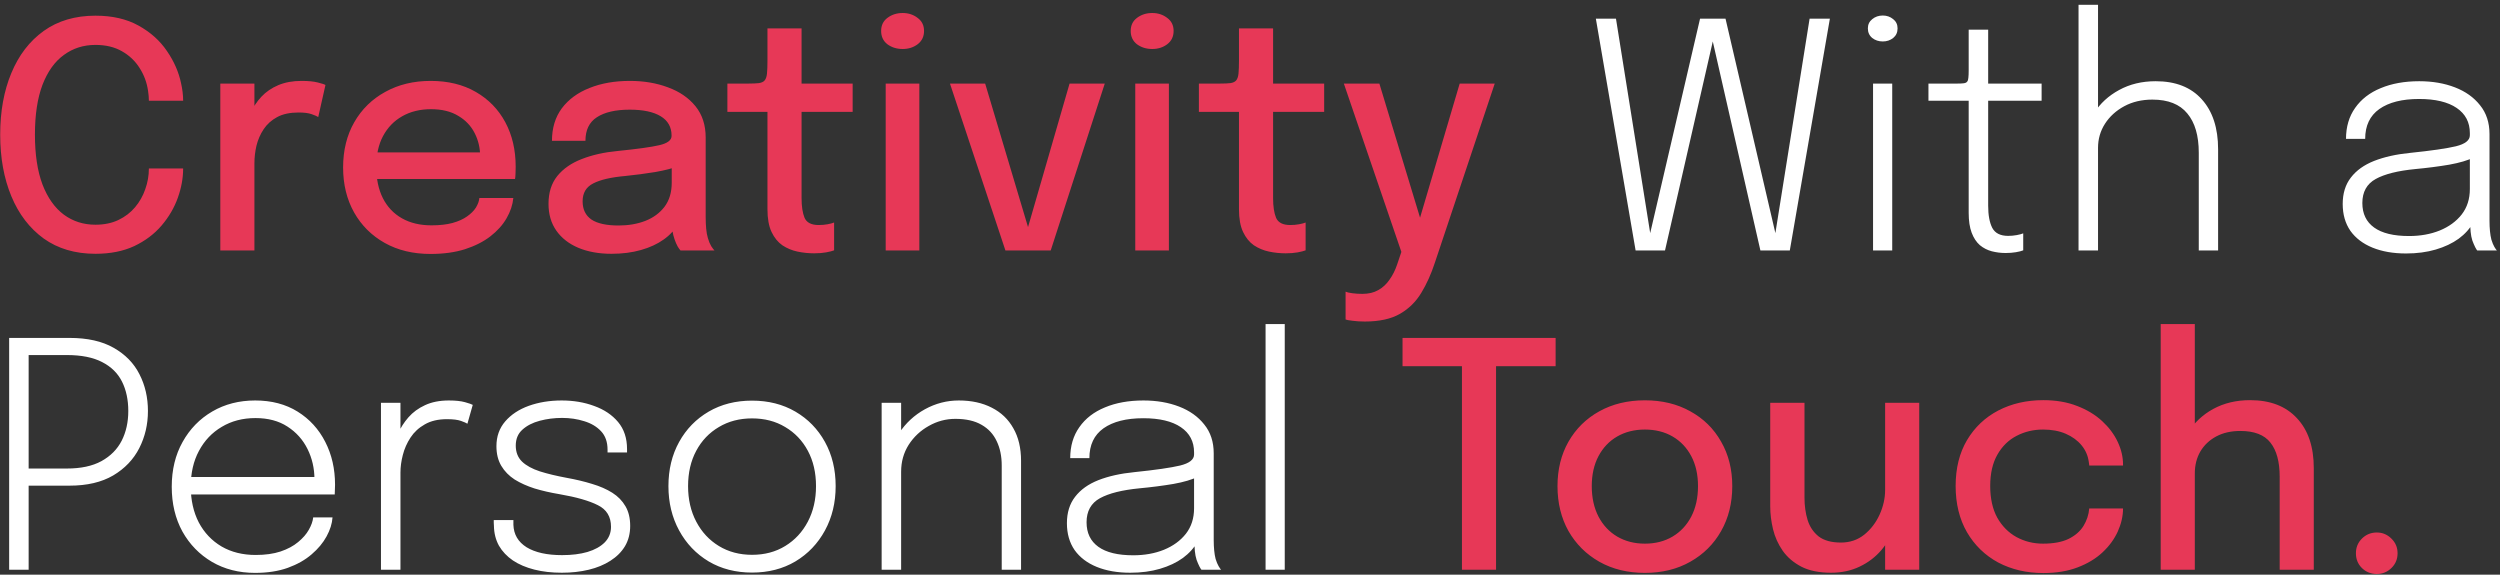 <svg width="509" height="117" viewBox="0 0 509 117" fill="none" xmlns="http://www.w3.org/2000/svg">
<rect x="0" y="0" width="509" height="117" fill="#333333" stroke="none"/>
<path d="M37.288 34.296C37.288 36.259 36.925 38.253 36.2 40.28C35.475 42.307 34.376 44.184 32.904 45.912C31.432 47.64 29.576 49.037 27.336 50.104C25.096 51.149 22.461 51.672 19.432 51.672C15.315 51.672 11.805 50.637 8.904 48.568C6.024 46.477 3.827 43.608 2.312 39.96C0.797 36.312 0.04 32.131 0.04 27.416C0.04 22.68 0.797 18.499 2.312 14.872C3.827 11.224 6.024 8.365 8.904 6.296C11.805 4.227 15.315 3.192 19.432 3.192C22.867 3.192 25.789 3.864 28.2 5.208C30.632 6.552 32.563 8.28 33.992 10.392C35.443 12.504 36.403 14.701 36.872 16.984C37.149 18.221 37.288 19.395 37.288 20.504H30.312C30.312 19.907 30.259 19.256 30.152 18.552C29.917 16.845 29.341 15.277 28.424 13.848C27.528 12.419 26.323 11.277 24.808 10.424C23.315 9.571 21.523 9.144 19.432 9.144C17 9.144 14.856 9.827 13 11.192C11.144 12.536 9.693 14.563 8.648 17.272C7.624 19.981 7.112 23.363 7.112 27.416C7.112 31.448 7.624 34.829 8.648 37.56C9.693 40.269 11.144 42.317 13 43.704C14.856 45.069 17 45.752 19.432 45.752C21.203 45.752 22.76 45.432 24.104 44.792C25.448 44.152 26.579 43.288 27.496 42.2C28.413 41.112 29.107 39.885 29.576 38.52C30.067 37.155 30.312 35.747 30.312 34.296H37.288ZM44.856 51V17.016H51.8V27.864L49.944 27.032C50.094 25.645 50.446 24.323 51.001 23.064C51.555 21.805 52.291 20.685 53.209 19.704C54.147 18.701 55.299 17.912 56.664 17.336C58.03 16.76 59.608 16.472 61.401 16.472C62.766 16.472 63.864 16.579 64.697 16.792C65.55 17.005 66.073 17.176 66.264 17.304L64.793 23.832C64.579 23.683 64.142 23.491 63.48 23.256C62.84 23.021 61.944 22.904 60.792 22.904C59.043 22.904 57.593 23.213 56.441 23.832C55.288 24.451 54.371 25.272 53.688 26.296C53.006 27.32 52.515 28.44 52.217 29.656C51.939 30.851 51.8 32.056 51.8 33.272V51H44.856ZM73.695 36.44V31.032H98.719L97.76 32.632C97.76 32.504 97.76 32.376 97.76 32.248C97.76 32.099 97.76 31.971 97.76 31.864C97.76 30.136 97.386 28.547 96.639 27.096C95.893 25.624 94.773 24.451 93.279 23.576C91.808 22.68 89.962 22.232 87.743 22.232C85.525 22.232 83.573 22.712 81.888 23.672C80.224 24.611 78.922 25.955 77.984 27.704C77.066 29.432 76.608 31.512 76.608 33.944C76.608 36.419 77.055 38.552 77.951 40.344C78.847 42.115 80.138 43.48 81.823 44.44C83.509 45.4 85.525 45.88 87.871 45.88C89.514 45.88 90.933 45.72 92.127 45.4C93.344 45.059 94.335 44.611 95.103 44.056C95.893 43.501 96.49 42.904 96.895 42.264C97.301 41.603 97.535 40.952 97.6 40.312H104.512C104.384 41.699 103.925 43.075 103.136 44.44C102.368 45.784 101.269 47.011 99.84 48.12C98.431 49.208 96.704 50.083 94.656 50.744C92.629 51.384 90.293 51.704 87.647 51.704C84.106 51.704 81.002 50.957 78.335 49.464C75.669 47.971 73.589 45.901 72.096 43.256C70.602 40.589 69.856 37.539 69.856 34.104C69.856 30.605 70.613 27.533 72.127 24.888C73.642 22.243 75.743 20.184 78.431 18.712C81.12 17.219 84.202 16.472 87.68 16.472C91.221 16.472 94.282 17.219 96.864 18.712C99.466 20.205 101.472 22.264 102.88 24.888C104.288 27.512 104.992 30.531 104.992 33.944C104.992 34.349 104.981 34.819 104.96 35.352C104.938 35.885 104.906 36.248 104.864 36.44H73.695ZM124.508 51.672C121.948 51.672 119.697 51.267 117.756 50.456C115.836 49.645 114.342 48.483 113.276 46.968C112.209 45.453 111.676 43.629 111.676 41.496C111.676 39.213 112.273 37.325 113.468 35.832C114.684 34.339 116.348 33.187 118.46 32.376C120.593 31.544 123.014 31 125.724 30.744C129.756 30.339 132.593 29.944 134.236 29.56C135.9 29.176 136.732 28.547 136.732 27.672C136.732 27.651 136.732 27.629 136.732 27.608C136.732 25.88 135.996 24.568 134.524 23.672C133.052 22.776 130.95 22.328 128.22 22.328C125.34 22.328 123.11 22.84 121.532 23.864C119.974 24.867 119.196 26.467 119.196 28.664H112.38C112.38 26.061 113.052 23.853 114.396 22.04C115.761 20.227 117.638 18.851 120.028 17.912C122.417 16.952 125.158 16.472 128.252 16.472C131.089 16.472 133.67 16.909 135.996 17.784C138.342 18.637 140.209 19.917 141.596 21.624C142.982 23.331 143.676 25.453 143.676 27.992C143.676 28.44 143.676 28.888 143.676 29.336C143.676 29.763 143.676 30.2 143.676 30.648V44.216C143.676 45.005 143.708 45.773 143.772 46.52C143.836 47.245 143.953 47.896 144.124 48.472C144.316 49.133 144.54 49.677 144.796 50.104C145.073 50.531 145.297 50.829 145.468 51H138.556C138.428 50.872 138.236 50.605 137.98 50.2C137.745 49.773 137.532 49.283 137.34 48.728C137.148 48.195 136.998 47.587 136.892 46.904C136.806 46.2 136.764 45.443 136.764 44.632L138.044 45.528C137.404 46.765 136.433 47.843 135.132 48.76C133.852 49.677 132.305 50.392 130.492 50.904C128.7 51.416 126.705 51.672 124.508 51.672ZM125.948 45.912C127.932 45.912 129.734 45.603 131.356 44.984C132.998 44.344 134.31 43.384 135.292 42.104C136.273 40.803 136.764 39.171 136.764 37.208V31.576L138.396 33.72C137.03 34.253 135.356 34.691 133.372 35.032C131.409 35.352 129.382 35.619 127.292 35.832C124.412 36.088 122.246 36.589 120.796 37.336C119.345 38.061 118.62 39.277 118.62 40.984C118.62 42.627 119.217 43.864 120.412 44.696C121.628 45.507 123.473 45.912 125.948 45.912ZM165.76 51.576C164.629 51.576 163.498 51.459 162.368 51.224C161.258 50.989 160.234 50.563 159.296 49.944C158.378 49.304 157.642 48.397 157.088 47.224C156.533 46.051 156.256 44.515 156.256 42.616C156.256 42.168 156.256 41.699 156.256 41.208C156.256 40.717 156.256 40.216 156.256 39.704V22.776H148.096V17.016H152.384C153.301 17.016 154.016 16.984 154.528 16.92C155.061 16.835 155.445 16.653 155.68 16.376C155.936 16.077 156.096 15.608 156.16 14.968C156.224 14.328 156.256 13.453 156.256 12.344V5.784H163.2V17.016H173.6V22.776H163.2V37.848C163.2 38.275 163.2 38.701 163.2 39.128C163.2 39.555 163.2 39.949 163.2 40.312C163.2 42.019 163.402 43.363 163.808 44.344C164.234 45.325 165.194 45.816 166.688 45.816C167.328 45.816 167.936 45.763 168.512 45.656C169.088 45.549 169.525 45.432 169.824 45.304V50.968C169.44 51.117 168.896 51.256 168.192 51.384C167.488 51.512 166.677 51.576 165.76 51.576ZM180.328 51V17.016H187.176V51H180.328ZM183.784 9.976C182.589 9.976 181.554 9.656 180.68 9.016C179.826 8.355 179.4 7.448 179.4 6.296C179.4 5.165 179.826 4.28 180.68 3.64C181.554 2.979 182.589 2.648 183.784 2.648C184.957 2.648 185.97 2.979 186.824 3.64C187.698 4.28 188.136 5.165 188.136 6.296C188.136 7.448 187.698 8.355 186.824 9.016C185.97 9.656 184.957 9.976 183.784 9.976ZM224.931 17.016L213.923 51H204.707L193.411 17.016H200.579L209.859 48.088H208.771L217.763 17.016H224.931ZM231.14 51V17.016H237.988V51H231.14ZM234.596 9.976C233.401 9.976 232.367 9.656 231.492 9.016C230.639 8.355 230.212 7.448 230.212 6.296C230.212 5.165 230.639 4.28 231.492 3.64C232.367 2.979 233.401 2.648 234.596 2.648C235.769 2.648 236.783 2.979 237.636 3.64C238.511 4.28 238.948 5.165 238.948 6.296C238.948 7.448 238.511 8.355 237.636 9.016C236.783 9.656 235.769 9.976 234.596 9.976ZM261.76 51.576C260.629 51.576 259.498 51.459 258.368 51.224C257.258 50.989 256.234 50.563 255.296 49.944C254.378 49.304 253.642 48.397 253.088 47.224C252.533 46.051 252.256 44.515 252.256 42.616C252.256 42.168 252.256 41.699 252.256 41.208C252.256 40.717 252.256 40.216 252.256 39.704V22.776H244.096V17.016H248.384C249.301 17.016 250.016 16.984 250.528 16.92C251.061 16.835 251.445 16.653 251.68 16.376C251.936 16.077 252.096 15.608 252.16 14.968C252.224 14.328 252.256 13.453 252.256 12.344V5.784H259.2V17.016H269.6V22.776H259.2V37.848C259.2 38.275 259.2 38.701 259.2 39.128C259.2 39.555 259.2 39.949 259.2 40.312C259.2 42.019 259.402 43.363 259.808 44.344C260.234 45.325 261.194 45.816 262.688 45.816C263.328 45.816 263.936 45.763 264.512 45.656C265.088 45.549 265.525 45.432 265.824 45.304V50.968C265.44 51.117 264.896 51.256 264.192 51.384C263.488 51.512 262.677 51.576 261.76 51.576ZM277.864 65.464C276.946 65.464 276.104 65.411 275.336 65.304C274.589 65.219 274.13 65.133 273.96 65.048V59.384C274.237 59.512 274.696 59.619 275.336 59.704C275.997 59.789 276.68 59.832 277.384 59.832C278.642 59.832 279.72 59.576 280.616 59.064C281.533 58.552 282.301 57.837 282.92 56.92C283.56 56.024 284.072 55 284.456 53.848L285.32 51.288L273.608 17.016H280.84L289.576 45.816H288.68L297.192 17.016H304.328L292.136 53.496C291.389 55.779 290.472 57.816 289.384 59.608C288.296 61.421 286.845 62.851 285.032 63.896C283.218 64.941 280.829 65.464 277.864 65.464ZM316.724 74.56H302.42L304.596 70.912V116H297.652V70.912L300.052 74.56H285.556V68.8H316.724V74.56ZM334.898 116.64C331.399 116.64 328.306 115.883 325.618 114.368C322.951 112.853 320.86 110.773 319.346 108.128C317.852 105.461 317.106 102.411 317.106 98.976C317.106 95.563 317.852 92.544 319.346 89.92C320.86 87.275 322.951 85.216 325.618 83.744C328.306 82.251 331.399 81.504 334.898 81.504C338.396 81.504 341.479 82.251 344.146 83.744C346.834 85.216 348.924 87.275 350.418 89.92C351.932 92.544 352.69 95.563 352.69 98.976C352.69 102.411 351.932 105.461 350.418 108.128C348.924 110.773 346.834 112.853 344.146 114.368C341.479 115.883 338.396 116.64 334.898 116.64ZM334.898 110.688C337.031 110.688 338.908 110.208 340.53 109.248C342.151 108.288 343.42 106.933 344.338 105.184C345.255 103.413 345.714 101.344 345.714 98.976C345.714 96.629 345.255 94.592 344.338 92.864C343.42 91.136 342.151 89.803 340.53 88.864C338.908 87.925 337.031 87.456 334.898 87.456C332.786 87.456 330.908 87.925 329.266 88.864C327.644 89.803 326.375 91.136 325.458 92.864C324.54 94.592 324.082 96.629 324.082 98.976C324.082 101.344 324.54 103.413 325.458 105.184C326.375 106.933 327.644 108.288 329.266 109.248C330.908 110.208 332.786 110.688 334.898 110.688ZM372.803 116.608C370.392 116.608 368.387 116.203 366.787 115.392C365.187 114.56 363.918 113.483 362.979 112.16C362.04 110.816 361.379 109.355 360.995 107.776C360.611 106.176 360.419 104.619 360.419 103.104C360.419 102.315 360.419 101.493 360.419 100.64C360.419 99.765 360.419 98.891 360.419 98.016V82.016H367.395V97.024C367.395 97.792 367.395 98.549 367.395 99.296C367.395 100.021 367.395 100.704 367.395 101.344C367.395 102.987 367.608 104.501 368.035 105.888C368.462 107.253 369.208 108.363 370.275 109.216C371.363 110.048 372.878 110.464 374.819 110.464C376.632 110.464 378.211 109.931 379.555 108.864C380.899 107.776 381.944 106.411 382.691 104.768C383.438 103.104 383.811 101.44 383.811 99.776L386.851 101.408C386.851 103.371 386.52 105.259 385.859 107.072C385.219 108.885 384.291 110.517 383.075 111.968C381.859 113.397 380.376 114.528 378.627 115.36C376.899 116.192 374.958 116.608 372.803 116.608ZM383.811 116V82.016H390.755V116H383.811ZM416.024 116.672C412.611 116.672 409.549 115.957 406.84 114.528C404.152 113.077 402.029 111.019 400.472 108.352C398.936 105.685 398.168 102.549 398.168 98.944C398.168 95.339 398.936 92.235 400.472 89.632C402.029 87.008 404.152 84.992 406.84 83.584C409.549 82.176 412.611 81.472 416.024 81.472C418.605 81.472 420.899 81.867 422.904 82.656C424.909 83.424 426.605 84.448 427.992 85.728C429.379 87.008 430.435 88.416 431.16 89.952C431.885 91.488 432.248 93.024 432.248 94.56C432.248 94.581 432.248 94.613 432.248 94.656C432.248 94.699 432.248 94.741 432.248 94.784H425.368C425.368 94.677 425.357 94.56 425.336 94.432C425.315 94.283 425.293 94.144 425.272 94.016C425.101 92.757 424.611 91.637 423.8 90.656C422.989 89.675 421.923 88.896 420.6 88.32C419.277 87.744 417.731 87.456 415.96 87.456C414.019 87.456 412.227 87.883 410.584 88.736C408.963 89.568 407.661 90.837 406.68 92.544C405.699 94.251 405.208 96.384 405.208 98.944C405.208 101.504 405.688 103.659 406.648 105.408C407.629 107.136 408.931 108.448 410.552 109.344C412.195 110.24 413.997 110.688 415.96 110.688C418.072 110.688 419.8 110.368 421.144 109.728C422.488 109.067 423.501 108.192 424.184 107.104C424.867 105.995 425.261 104.8 425.368 103.52H432.248C432.248 105.056 431.896 106.613 431.192 108.192C430.488 109.749 429.453 111.168 428.088 112.448C426.723 113.728 425.027 114.752 423 115.52C420.995 116.288 418.669 116.672 416.024 116.672ZM464.143 116V103.552C464.143 102.997 464.143 102.325 464.143 101.536C464.143 100.747 464.143 99.947 464.143 99.136C464.143 98.304 464.143 97.611 464.143 97.056C464.143 94.005 463.514 91.691 462.255 90.112C461.018 88.533 458.98 87.744 456.143 87.744C454.244 87.744 452.602 88.117 451.215 88.864C449.828 89.611 448.751 90.635 447.983 91.936C447.236 93.237 446.863 94.72 446.863 96.384L443.599 95.04C443.599 92.459 444.218 90.155 445.455 88.128C446.714 86.08 448.431 84.459 450.607 83.264C452.804 82.069 455.311 81.472 458.127 81.472C462.223 81.472 465.402 82.699 467.663 85.152C469.946 87.584 471.087 90.976 471.087 95.328C471.087 96.437 471.087 97.749 471.087 99.264C471.087 100.757 471.087 102.389 471.087 104.16V116H464.143ZM439.919 116V65.984H446.863V116H439.919ZM483.921 116.864C482.726 116.864 481.713 116.459 480.881 115.648C480.07 114.837 479.665 113.835 479.665 112.64C479.665 111.467 480.07 110.475 480.881 109.664C481.713 108.832 482.726 108.416 483.921 108.416C485.073 108.416 486.065 108.832 486.897 109.664C487.729 110.475 488.145 111.467 488.145 112.64C488.145 113.835 487.729 114.837 486.897 115.648C486.065 116.459 485.073 116.864 483.921 116.864Z" fill="#E73857"/>
<path d="M333.011 51L324.915 3.8H329.011L336.243 49.112L335.603 49.08L346.131 3.8H351.315L361.843 49.08L361.203 49.112L368.435 3.8H372.563L364.403 51H358.419L348.467 7.32H348.979L338.995 51H333.011ZM381.353 51V17.016H385.257V51H381.353ZM383.337 8.44C382.505 8.44 381.79 8.205 381.193 7.736C380.596 7.245 380.297 6.595 380.297 5.784C380.297 4.995 380.596 4.365 381.193 3.896C381.79 3.405 382.505 3.16 383.337 3.16C384.148 3.16 384.852 3.405 385.449 3.896C386.046 4.365 386.345 4.995 386.345 5.784C386.345 6.595 386.046 7.245 385.449 7.736C384.852 8.205 384.148 8.44 383.337 8.44ZM408.344 51.512C407.384 51.512 406.445 51.395 405.528 51.16C404.632 50.925 403.821 50.509 403.096 49.912C402.392 49.293 401.837 48.451 401.432 47.384C401.027 46.317 400.824 44.963 400.824 43.32C400.824 42.872 400.824 42.413 400.824 41.944C400.824 41.453 400.824 40.941 400.824 40.408V20.504H392.632V17.016H398.52C399.075 17.016 399.512 16.995 399.832 16.952C400.152 16.909 400.376 16.803 400.504 16.632C400.653 16.461 400.739 16.195 400.76 15.832C400.803 15.469 400.824 14.968 400.824 14.328V6.04H404.792V17.016H415.672V20.504H404.792V39.096C404.792 39.608 404.792 40.099 404.792 40.568C404.792 41.037 404.792 41.475 404.792 41.88C404.792 43.8 405.069 45.304 405.624 46.392C406.2 47.48 407.277 48.024 408.856 48.024C409.453 48.024 410.04 47.971 410.616 47.864C411.192 47.757 411.629 47.64 411.928 47.512V50.968C411.565 51.117 411.064 51.245 410.424 51.352C409.784 51.459 409.091 51.512 408.344 51.512ZM447.67 51V38.168C447.67 37.528 447.67 36.781 447.67 35.928C447.67 35.075 447.67 34.221 447.67 33.368C447.67 32.493 447.67 31.736 447.67 31.096C447.67 27.619 446.891 24.952 445.334 23.096C443.798 21.219 441.43 20.28 438.23 20.28C436.075 20.28 434.166 20.728 432.502 21.624C430.838 22.52 429.526 23.715 428.566 25.208C427.627 26.68 427.158 28.312 427.158 30.104L424.534 29.336C424.534 27.053 425.142 24.941 426.358 23C427.595 21.059 429.291 19.501 431.446 18.328C433.622 17.133 436.107 16.536 438.902 16.536C442.955 16.536 446.081 17.763 448.278 20.216C450.497 22.669 451.606 26.061 451.606 30.392C451.606 31.544 451.606 32.845 451.606 34.296C451.606 35.725 451.606 37.187 451.606 38.68V51H447.67ZM423.19 51V0.984H427.158V51H423.19ZM489.87 51.608C487.267 51.608 484.995 51.213 483.054 50.424C481.113 49.635 479.609 48.493 478.542 47C477.497 45.485 476.974 43.661 476.974 41.528C476.974 39.373 477.529 37.581 478.638 36.152C479.747 34.701 481.326 33.571 483.374 32.76C485.443 31.949 487.886 31.405 490.702 31.128C495.033 30.68 498.137 30.232 500.014 29.784C501.913 29.315 502.862 28.568 502.862 27.544C502.862 27.48 502.862 27.416 502.862 27.352C502.862 27.267 502.862 27.181 502.862 27.096C502.862 24.899 501.966 23.192 500.174 21.976C498.382 20.76 495.833 20.152 492.526 20.152C489.07 20.152 486.371 20.835 484.43 22.2C482.51 23.565 481.55 25.592 481.55 28.28H477.646C477.646 25.827 478.265 23.725 479.502 21.976C480.739 20.205 482.478 18.861 484.718 17.944C486.958 17.005 489.571 16.536 492.558 16.536C495.246 16.536 497.667 16.952 499.822 17.784C501.977 18.616 503.683 19.832 504.942 21.432C506.222 23.011 506.862 24.963 506.862 27.288C506.862 27.736 506.862 28.184 506.862 28.632C506.862 29.059 506.862 29.496 506.862 29.944V44.984C506.862 45.709 506.894 46.403 506.958 47.064C507.022 47.725 507.118 48.301 507.246 48.792C507.438 49.411 507.641 49.901 507.854 50.264C508.067 50.627 508.238 50.872 508.366 51H504.366C504.281 50.915 504.142 50.691 503.95 50.328C503.758 49.944 503.566 49.496 503.374 48.984C503.203 48.451 503.086 47.853 503.022 47.192C502.958 46.531 502.926 45.731 502.926 44.792L503.566 45.272C502.883 46.531 501.891 47.64 500.59 48.6C499.289 49.539 497.731 50.275 495.918 50.808C494.105 51.341 492.089 51.608 489.87 51.608ZM490.478 48.056C492.782 48.056 494.862 47.683 496.718 46.936C498.595 46.168 500.089 45.08 501.198 43.672C502.307 42.243 502.862 40.515 502.862 38.488V30.552L503.726 32.024C502.489 32.643 500.803 33.144 498.67 33.528C496.537 33.891 494.222 34.189 491.726 34.424C488.206 34.765 485.529 35.437 483.694 36.44C481.881 37.443 480.974 39.075 480.974 41.336C480.974 43.512 481.774 45.176 483.374 46.328C484.974 47.48 487.342 48.056 490.478 48.056ZM5.832 116H1.864V68.8H14.152C17.8 68.8 20.797 69.472 23.144 70.816C25.512 72.16 27.261 73.952 28.392 76.192C29.544 78.432 30.12 80.928 30.12 83.68C30.12 86.411 29.533 88.928 28.36 91.232C27.187 93.536 25.416 95.392 23.048 96.8C20.68 98.187 17.715 98.88 14.152 98.88H5.832V116ZM5.832 97.408L4.04 95.392H13.608C16.467 95.392 18.813 94.891 20.648 93.888C22.504 92.864 23.88 91.477 24.776 89.728C25.672 87.957 26.12 85.941 26.12 83.68C26.12 81.397 25.693 79.403 24.84 77.696C23.987 75.989 22.643 74.667 20.808 73.728C18.973 72.768 16.573 72.288 13.608 72.288H4.04L5.832 70.08V97.408ZM37.27 100.672V97.12H64.79L64.022 98.208C64.022 98.08 64.022 97.973 64.022 97.888C64.022 97.781 64.022 97.675 64.022 97.568C64.022 95.371 63.553 93.323 62.614 91.424C61.676 89.525 60.31 88 58.519 86.848C56.748 85.696 54.583 85.12 52.023 85.12C49.42 85.12 47.127 85.717 45.142 86.912C43.158 88.085 41.612 89.717 40.502 91.808C39.393 93.877 38.839 96.288 38.839 99.04C38.839 101.813 39.383 104.256 40.471 106.368C41.58 108.459 43.127 110.091 45.111 111.264C47.094 112.416 49.409 112.992 52.054 112.992C53.996 112.992 55.681 112.757 57.111 112.288C58.561 111.797 59.756 111.157 60.694 110.368C61.654 109.579 62.38 108.747 62.87 107.872C63.383 106.976 63.681 106.133 63.767 105.344H67.703C67.617 106.603 67.212 107.893 66.487 109.216C65.782 110.517 64.769 111.733 63.447 112.864C62.145 113.995 60.524 114.912 58.583 115.616C56.663 116.299 54.444 116.64 51.926 116.64C48.641 116.64 45.718 115.893 43.158 114.4C40.62 112.907 38.614 110.848 37.142 108.224C35.692 105.579 34.967 102.539 34.967 99.104C34.967 95.648 35.703 92.608 37.175 89.984C38.647 87.339 40.663 85.269 43.222 83.776C45.782 82.283 48.694 81.536 51.959 81.536C55.286 81.536 58.166 82.293 60.599 83.808C63.031 85.323 64.908 87.381 66.231 89.984C67.553 92.565 68.215 95.467 68.215 98.688C68.215 98.965 68.204 99.317 68.183 99.744C68.183 100.171 68.172 100.48 68.15 100.672H37.27ZM77.565 116V82.016H81.533V92.032L80.125 91.584C80.253 90.517 80.562 89.408 81.053 88.256C81.565 87.083 82.269 85.984 83.165 84.96C84.061 83.936 85.181 83.115 86.525 82.496C87.89 81.856 89.512 81.536 91.389 81.536C92.754 81.536 93.853 81.653 94.685 81.888C95.517 82.123 96.04 82.304 96.253 82.432L95.165 86.272C94.952 86.123 94.514 85.931 93.853 85.696C93.192 85.461 92.242 85.344 91.005 85.344C89.213 85.344 87.709 85.696 86.493 86.4C85.277 87.083 84.306 87.979 83.581 89.088C82.856 90.197 82.333 91.381 82.013 92.64C81.693 93.877 81.533 95.072 81.533 96.224V116H77.565ZM114.385 116.608C112.337 116.608 110.47 116.395 108.785 115.968C107.1 115.541 105.649 114.923 104.433 114.112C103.217 113.28 102.268 112.277 101.585 111.104C100.924 109.909 100.582 108.544 100.561 107.008C100.54 106.816 100.529 106.624 100.529 106.432C100.529 106.219 100.529 106.037 100.529 105.888H104.529C104.529 106.037 104.529 106.187 104.529 106.336C104.529 106.464 104.529 106.635 104.529 106.848C104.593 108.811 105.489 110.336 107.217 111.424C108.966 112.491 111.377 113.024 114.449 113.024C116.412 113.024 118.129 112.811 119.601 112.384C121.094 111.936 122.268 111.285 123.121 110.432C123.974 109.557 124.401 108.501 124.401 107.264C124.401 105.195 123.505 103.723 121.713 102.848C119.942 101.952 117.329 101.205 113.873 100.608C112.081 100.309 110.406 99.925 108.849 99.456C107.313 98.965 105.958 98.357 104.785 97.632C103.633 96.885 102.726 95.957 102.065 94.848C101.404 93.739 101.073 92.405 101.073 90.848C101.073 88.864 101.67 87.179 102.865 85.792C104.06 84.405 105.66 83.349 107.665 82.624C109.692 81.899 111.921 81.536 114.353 81.536C116.764 81.536 118.972 81.909 120.977 82.656C123.004 83.381 124.625 84.469 125.841 85.92C127.057 87.371 127.665 89.205 127.665 91.424C127.665 91.509 127.665 91.616 127.665 91.744C127.665 91.872 127.665 92 127.665 92.128H123.697C123.697 92.021 123.697 91.925 123.697 91.84C123.697 91.733 123.697 91.637 123.697 91.552C123.697 89.995 123.26 88.747 122.385 87.808C121.51 86.869 120.369 86.187 118.961 85.76C117.553 85.312 116.049 85.088 114.449 85.088C112.87 85.088 111.356 85.28 109.905 85.664C108.454 86.048 107.27 86.656 106.353 87.488C105.457 88.299 105.009 89.376 105.009 90.72C105.009 92.064 105.436 93.152 106.289 93.984C107.142 94.795 108.348 95.456 109.905 95.968C111.462 96.459 113.276 96.896 115.345 97.28C117.244 97.621 118.982 98.037 120.561 98.528C122.14 98.997 123.505 99.595 124.657 100.32C125.809 101.045 126.705 101.963 127.345 103.072C127.985 104.16 128.305 105.493 128.305 107.072C128.305 108.629 127.953 110.005 127.249 111.2C126.545 112.373 125.553 113.365 124.273 114.176C123.014 114.987 121.542 115.595 119.857 116C118.172 116.405 116.348 116.608 114.385 116.608ZM153.116 116.576C149.788 116.576 146.844 115.819 144.284 114.304C141.724 112.768 139.718 110.667 138.268 108C136.817 105.333 136.092 102.325 136.092 98.976C136.092 95.605 136.817 92.608 138.268 89.984C139.718 87.36 141.724 85.301 144.284 83.808C146.844 82.315 149.788 81.568 153.116 81.568C156.444 81.568 159.388 82.315 161.948 83.808C164.508 85.301 166.513 87.36 167.964 89.984C169.414 92.608 170.14 95.605 170.14 98.976C170.14 102.325 169.414 105.333 167.964 108C166.513 110.667 164.508 112.768 161.948 114.304C159.388 115.819 156.444 116.576 153.116 116.576ZM153.116 112.96C155.676 112.96 157.926 112.363 159.868 111.168C161.83 109.973 163.366 108.32 164.476 106.208C165.585 104.096 166.14 101.685 166.14 98.976C166.14 96.245 165.585 93.845 164.476 91.776C163.366 89.707 161.83 88.096 159.868 86.944C157.926 85.771 155.676 85.184 153.116 85.184C150.577 85.184 148.326 85.771 146.364 86.944C144.401 88.096 142.865 89.707 141.756 91.776C140.646 93.845 140.092 96.245 140.092 98.976C140.092 101.685 140.646 104.096 141.756 106.208C142.865 108.32 144.401 109.973 146.364 111.168C148.326 112.363 150.577 112.96 153.116 112.96ZM203.951 116V99.104C203.951 98.059 203.951 97.227 203.951 96.608C203.951 95.989 203.951 95.381 203.951 94.784C203.951 92.885 203.609 91.232 202.927 89.824C202.265 88.395 201.241 87.285 199.855 86.496C198.468 85.685 196.687 85.28 194.511 85.28C192.591 85.28 190.788 85.76 189.103 86.72C187.417 87.659 186.052 88.939 185.007 90.56C183.983 92.181 183.47 94.005 183.47 96.032L181.071 95.136C181.071 92.555 181.732 90.24 183.055 88.192C184.399 86.144 186.148 84.523 188.303 83.328C190.479 82.133 192.783 81.536 195.215 81.536C197.796 81.536 200.036 82.027 201.935 83.008C203.833 83.968 205.295 85.365 206.319 87.2C207.364 89.013 207.887 91.221 207.887 93.824C207.887 94.72 207.887 95.68 207.887 96.704C207.887 97.728 207.887 98.656 207.887 99.488V116H203.951ZM179.503 116V82.016H183.47V116H179.503ZM230.12 116.608C227.517 116.608 225.245 116.213 223.304 115.424C221.363 114.635 219.859 113.493 218.792 112C217.747 110.485 217.224 108.661 217.224 106.528C217.224 104.373 217.779 102.581 218.888 101.152C219.997 99.701 221.576 98.571 223.624 97.76C225.693 96.949 228.136 96.405 230.952 96.128C235.283 95.68 238.387 95.232 240.264 94.784C242.163 94.315 243.112 93.568 243.112 92.544C243.112 92.48 243.112 92.416 243.112 92.352C243.112 92.267 243.112 92.181 243.112 92.096C243.112 89.899 242.216 88.192 240.424 86.976C238.632 85.76 236.083 85.152 232.776 85.152C229.32 85.152 226.621 85.835 224.68 87.2C222.76 88.565 221.8 90.592 221.8 93.28H217.896C217.896 90.827 218.515 88.725 219.752 86.976C220.989 85.205 222.728 83.861 224.968 82.944C227.208 82.005 229.821 81.536 232.808 81.536C235.496 81.536 237.917 81.952 240.072 82.784C242.227 83.616 243.933 84.832 245.192 86.432C246.472 88.011 247.112 89.963 247.112 92.288C247.112 92.736 247.112 93.184 247.112 93.632C247.112 94.059 247.112 94.496 247.112 94.944V109.984C247.112 110.709 247.144 111.403 247.208 112.064C247.272 112.725 247.368 113.301 247.496 113.792C247.688 114.411 247.891 114.901 248.104 115.264C248.317 115.627 248.488 115.872 248.616 116H244.616C244.531 115.915 244.392 115.691 244.2 115.328C244.008 114.944 243.816 114.496 243.624 113.984C243.453 113.451 243.336 112.853 243.272 112.192C243.208 111.531 243.176 110.731 243.176 109.792L243.816 110.272C243.133 111.531 242.141 112.64 240.84 113.6C239.539 114.539 237.981 115.275 236.168 115.808C234.355 116.341 232.339 116.608 230.12 116.608ZM230.728 113.056C233.032 113.056 235.112 112.683 236.968 111.936C238.845 111.168 240.339 110.08 241.448 108.672C242.557 107.243 243.112 105.515 243.112 103.488V95.552L243.976 97.024C242.739 97.643 241.053 98.144 238.92 98.528C236.787 98.891 234.472 99.189 231.976 99.424C228.456 99.765 225.779 100.437 223.944 101.44C222.131 102.443 221.224 104.075 221.224 106.336C221.224 108.512 222.024 110.176 223.624 111.328C225.224 112.48 227.592 113.056 230.728 113.056ZM261.574 65.984V116H257.67V65.984H261.574Z" fill="white"/>
</svg>
